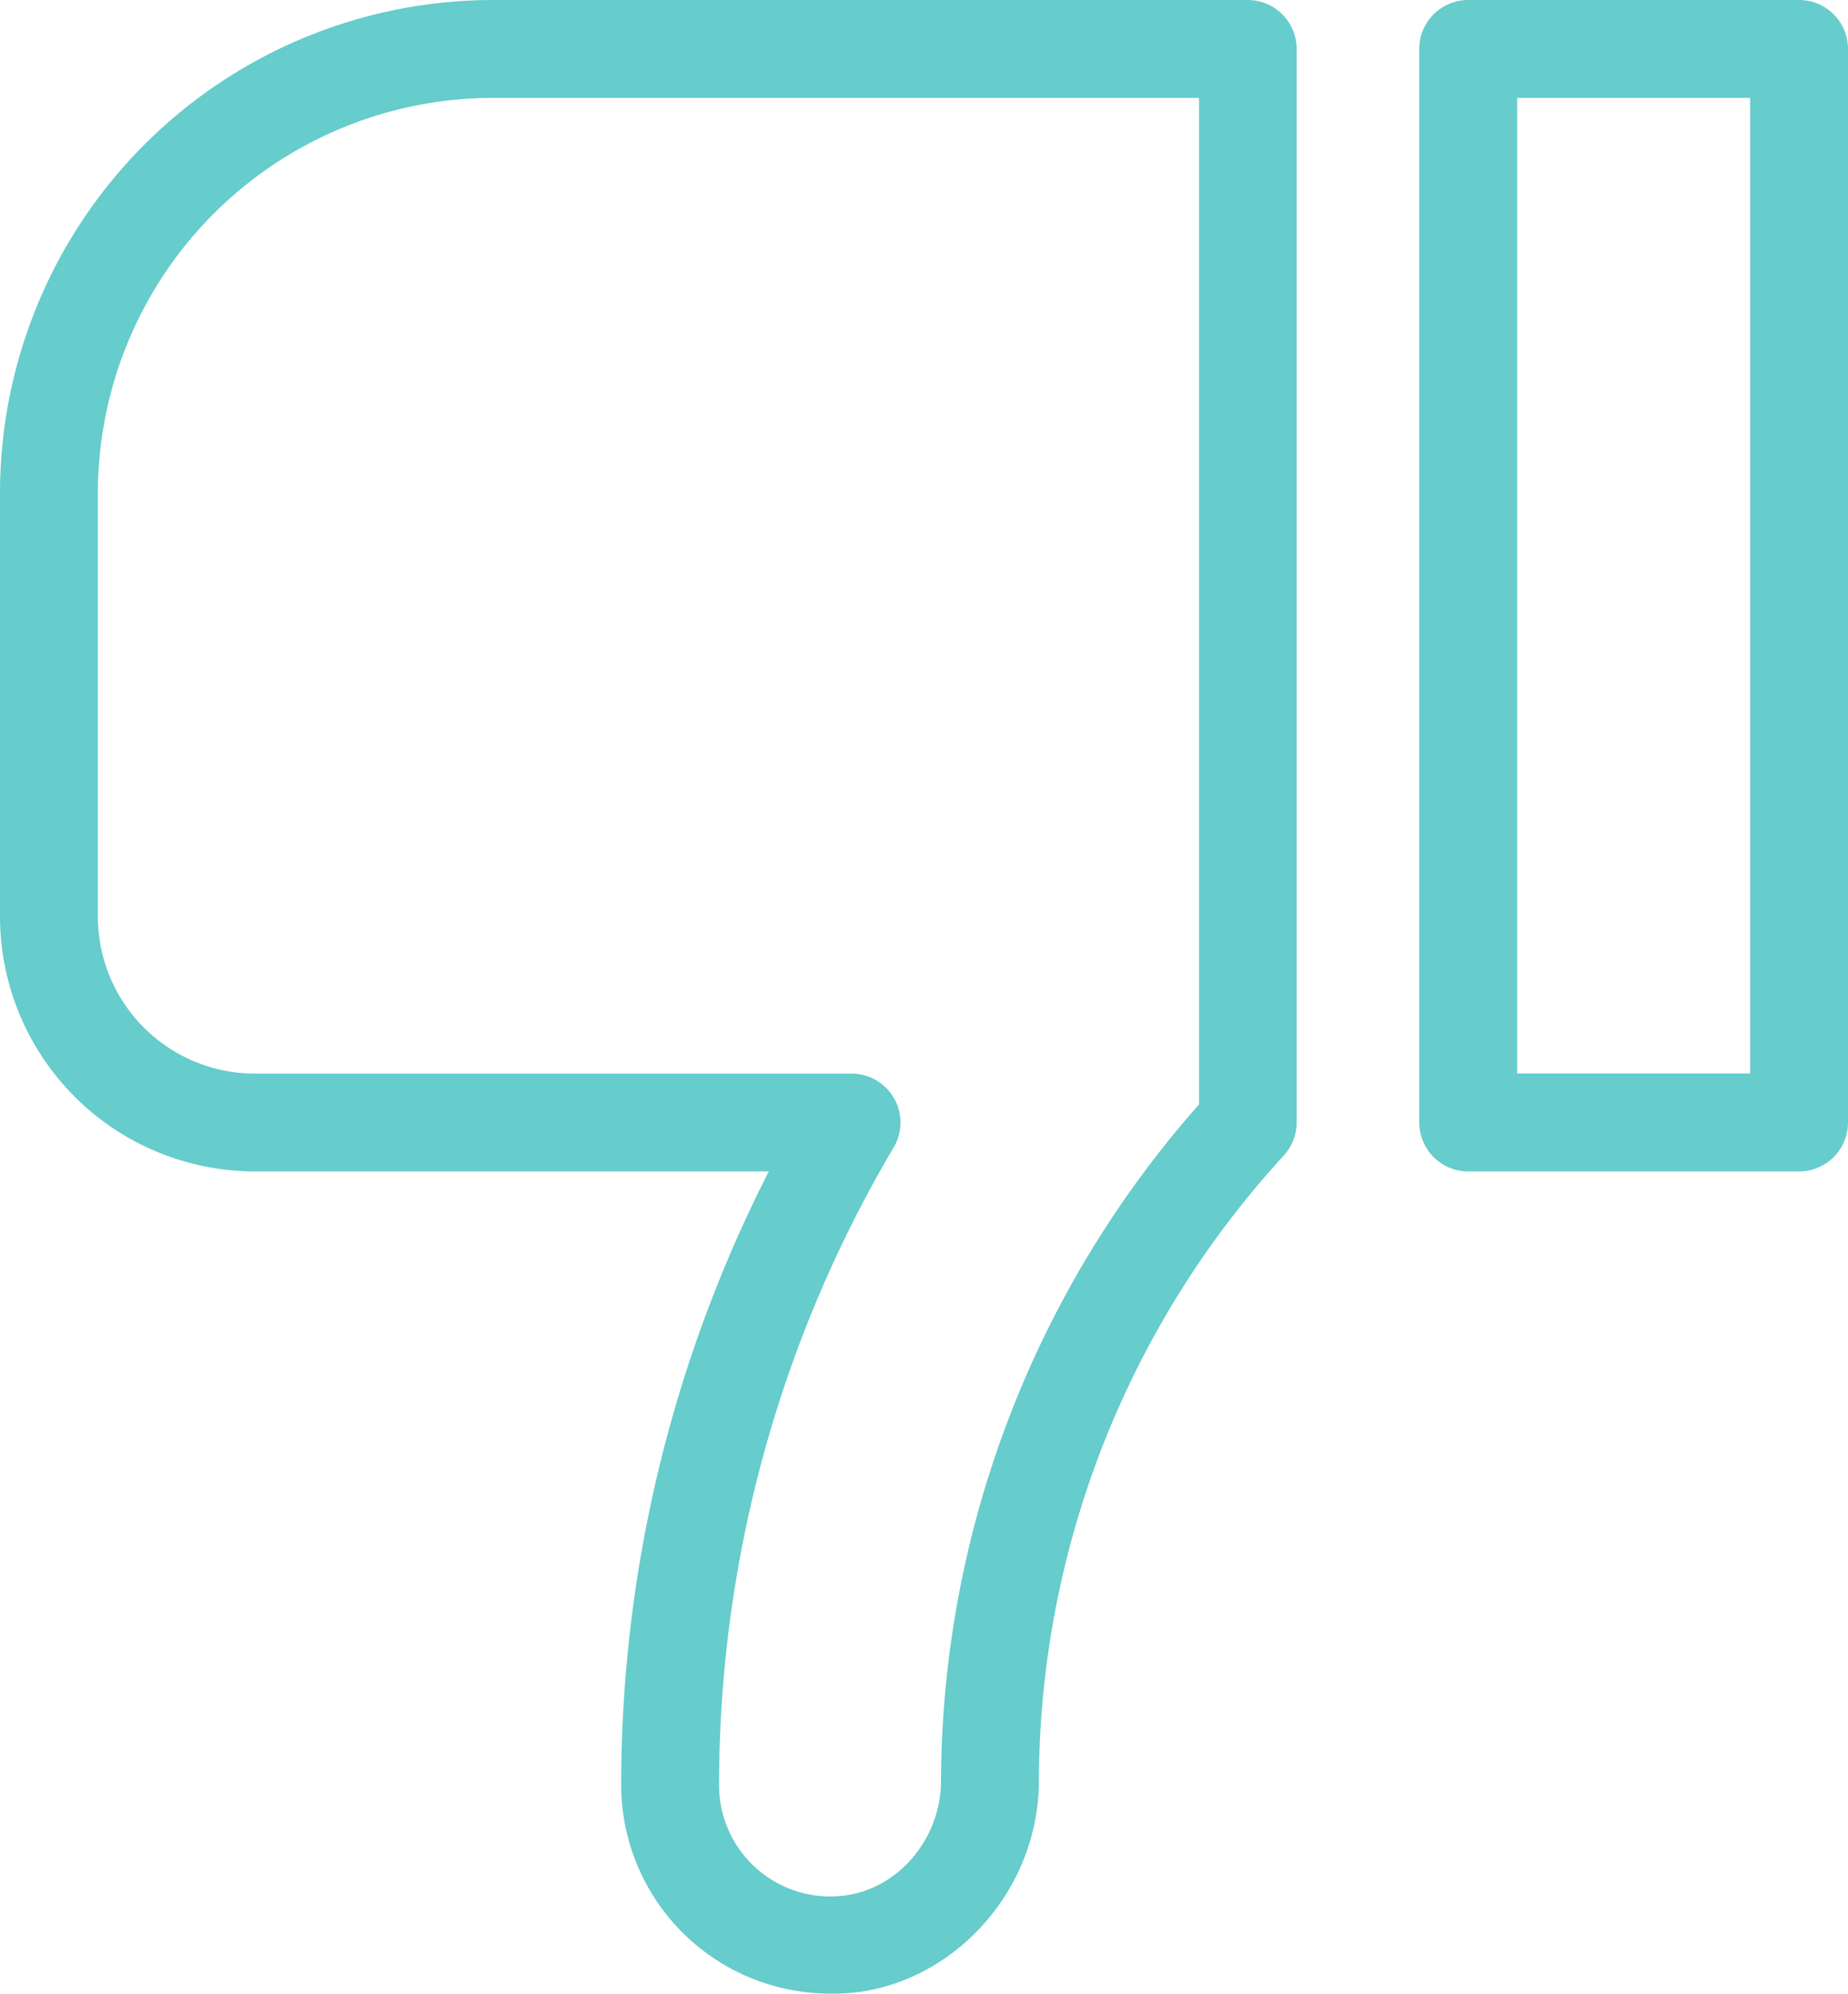 <svg xmlns="http://www.w3.org/2000/svg" viewBox="0 0 207.68 224.04"><defs><style>.cls-1{fill:#6cc;}</style></defs><g id="Layer_2" data-name="Layer 2"><g id="Layer_2-2" data-name="Layer 2"><path class="cls-1" d="M93.33,224a23.47,23.47,0,0,1-23.52-23.47A151.65,151.65,0,0,1,86.4,131.62H28.63A28.66,28.66,0,0,1,0,103V55.38A55.44,55.44,0,0,1,55.38,0h84.84a5.5,5.5,0,0,1,5.5,5.5V126.12a5.52,5.52,0,0,1-1.45,3.72,104.41,104.41,0,0,0-27.52,70.26c0,12-9.18,22.48-20.77,23.79A23.67,23.67,0,0,1,93.33,224ZM55.38,11A44.43,44.43,0,0,0,11,55.38V103a17.65,17.65,0,0,0,17.63,17.63H95.7a5.5,5.5,0,0,1,4.73,8.3,140.76,140.76,0,0,0-19.62,71.65A12.49,12.49,0,0,0,94.75,213c6.14-.69,11-6.36,11-12.91a115.4,115.4,0,0,1,29-76V11Z"/><path class="cls-1" d="M202.18,131.62H165a5.5,5.5,0,0,1-5.5-5.5V5.5A5.5,5.5,0,0,1,165,0h37.18a5.5,5.5,0,0,1,5.5,5.5V126.12A5.5,5.5,0,0,1,202.18,131.62Zm-31.68-11h26.18V11H170.5Z"/></g></g></svg>